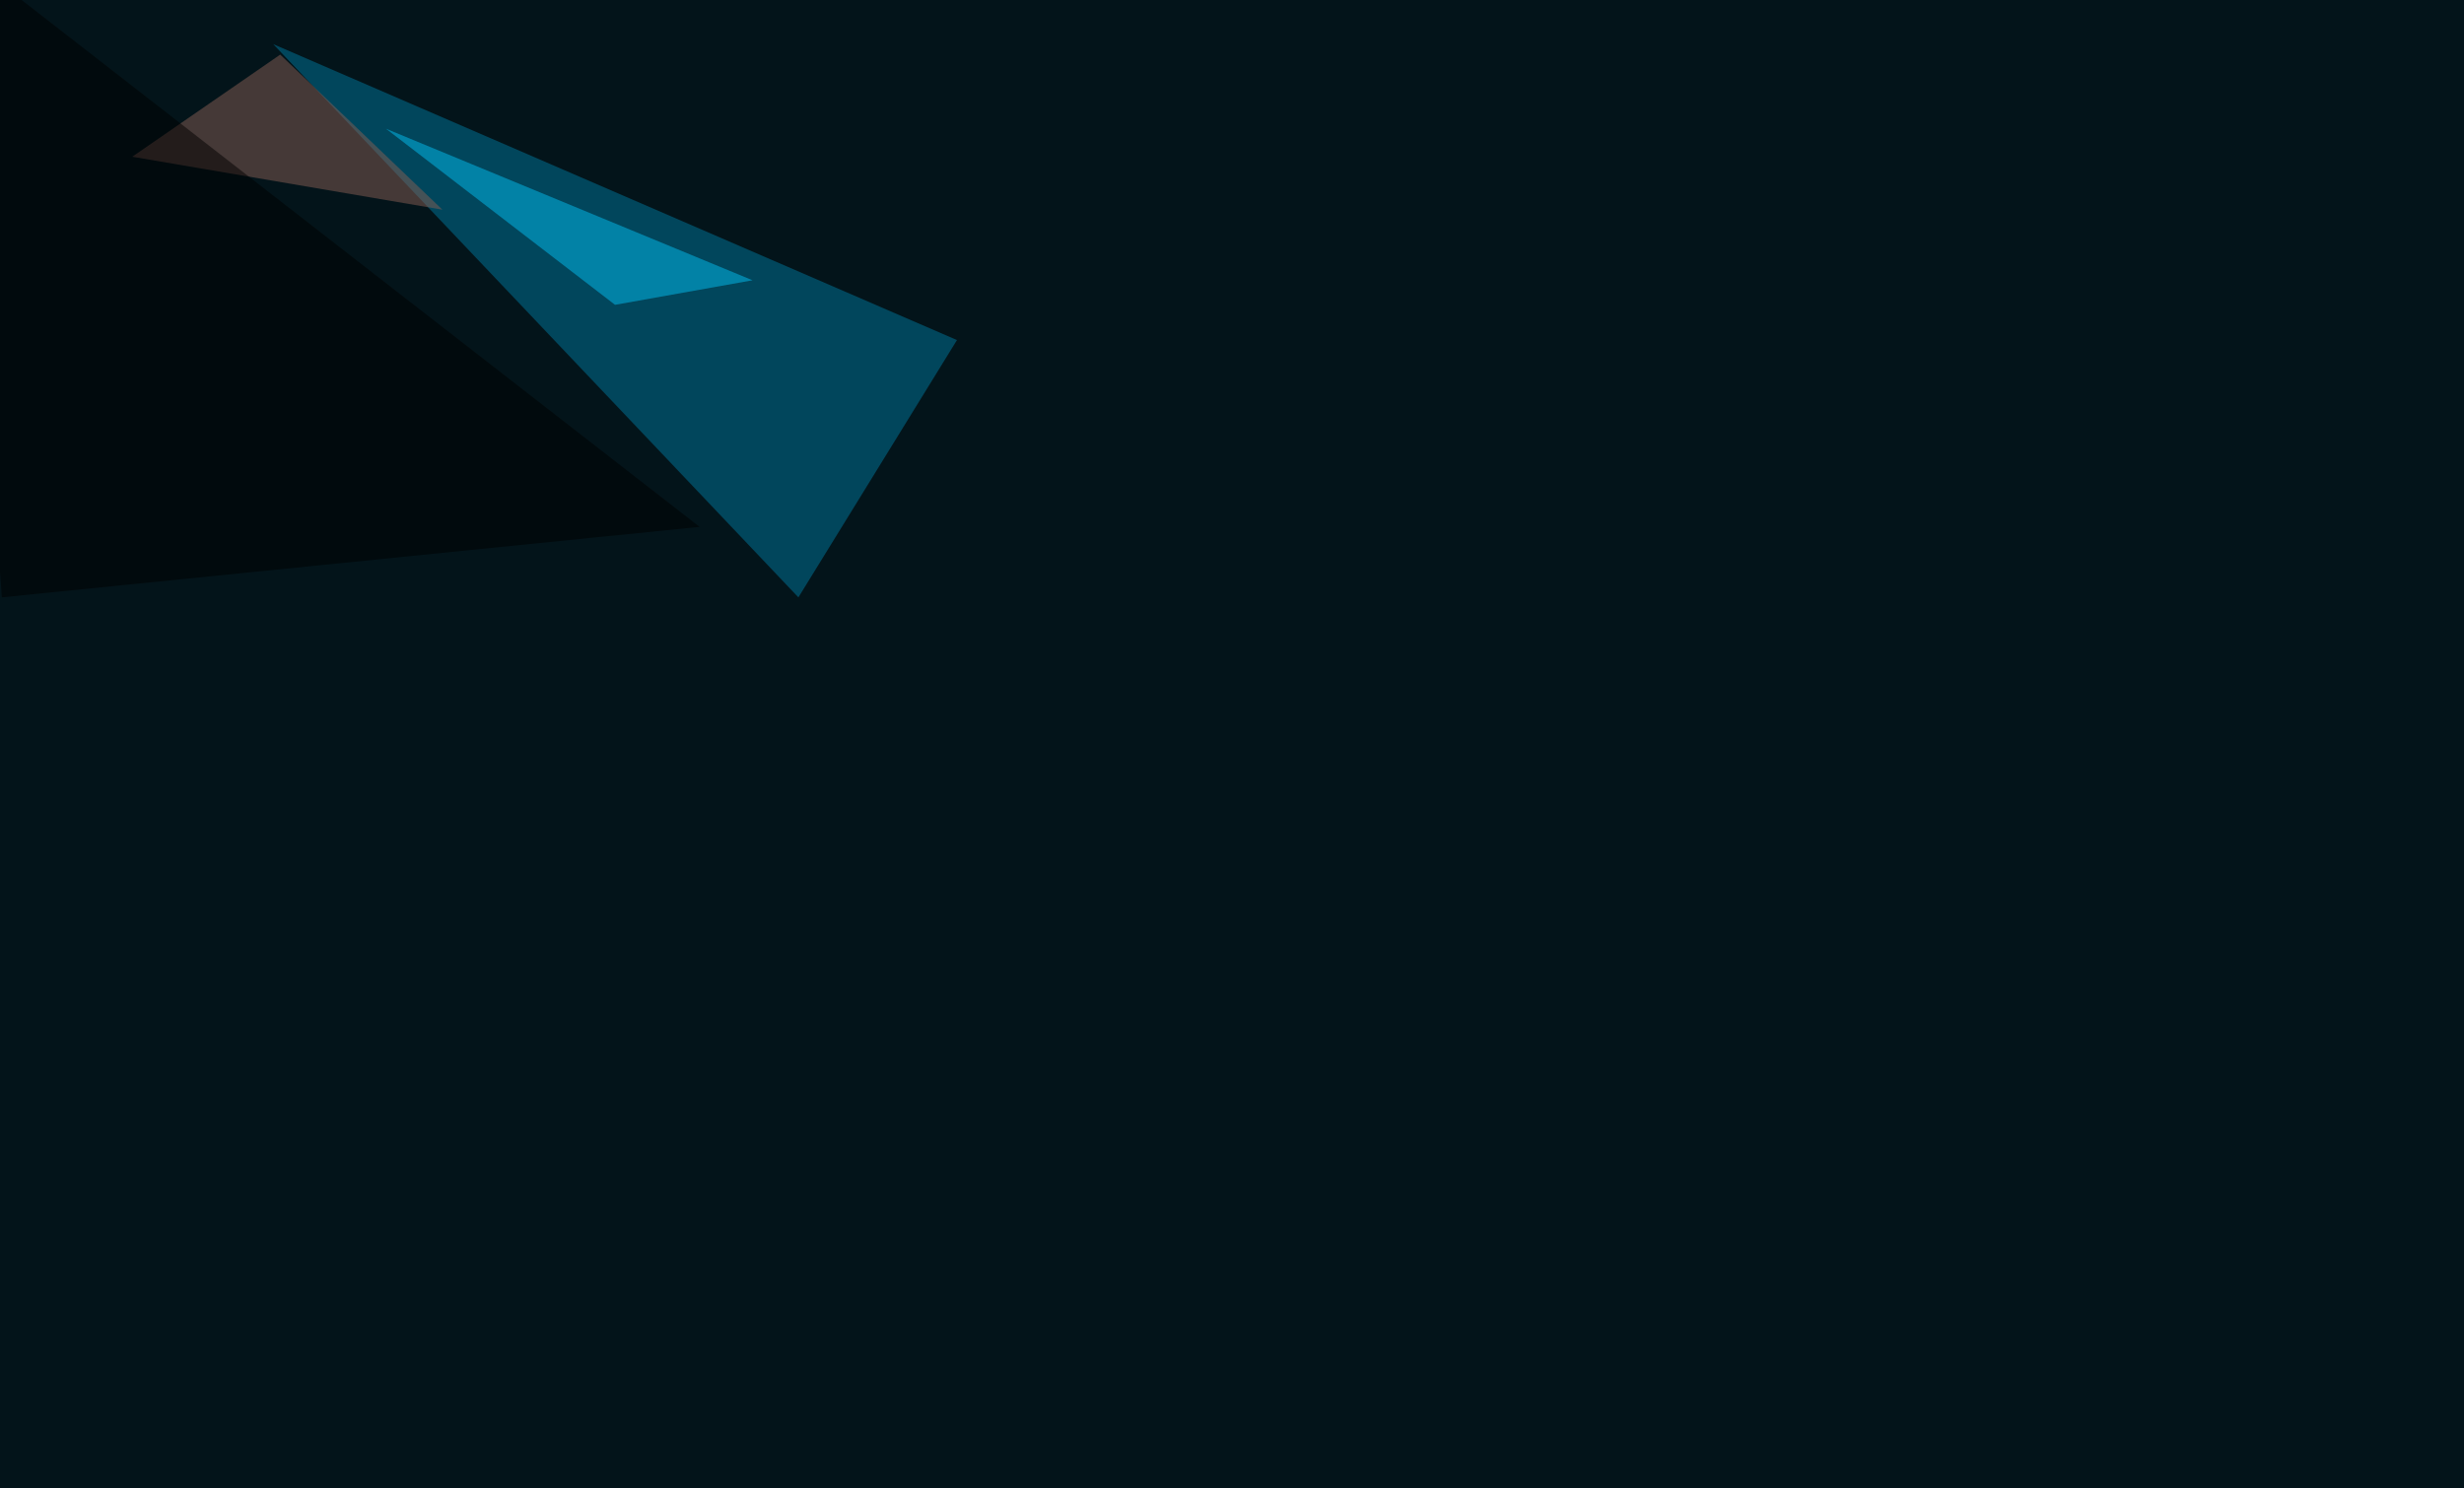 <svg xmlns="http://www.w3.org/2000/svg" width="2048" height="1237" ><filter id="a"><feGaussianBlur stdDeviation="55"/></filter><rect width="100%" height="100%" fill="#03141a"/><g filter="url(#a)"><g fill-opacity=".5"><path fill="#01789f" d="M663.6 496.6l131.8-213.9-568.3-246z"/><path fill="#03bff2" d="M320.8 107l304.7 126-114.3 20.4z"/><path fill="#885e55" d="M367.7 174.3l-257.8-44 123-84.9z"/><path d="M581.5 438l-580 58.6-38.1-539z"/></g></g></svg>